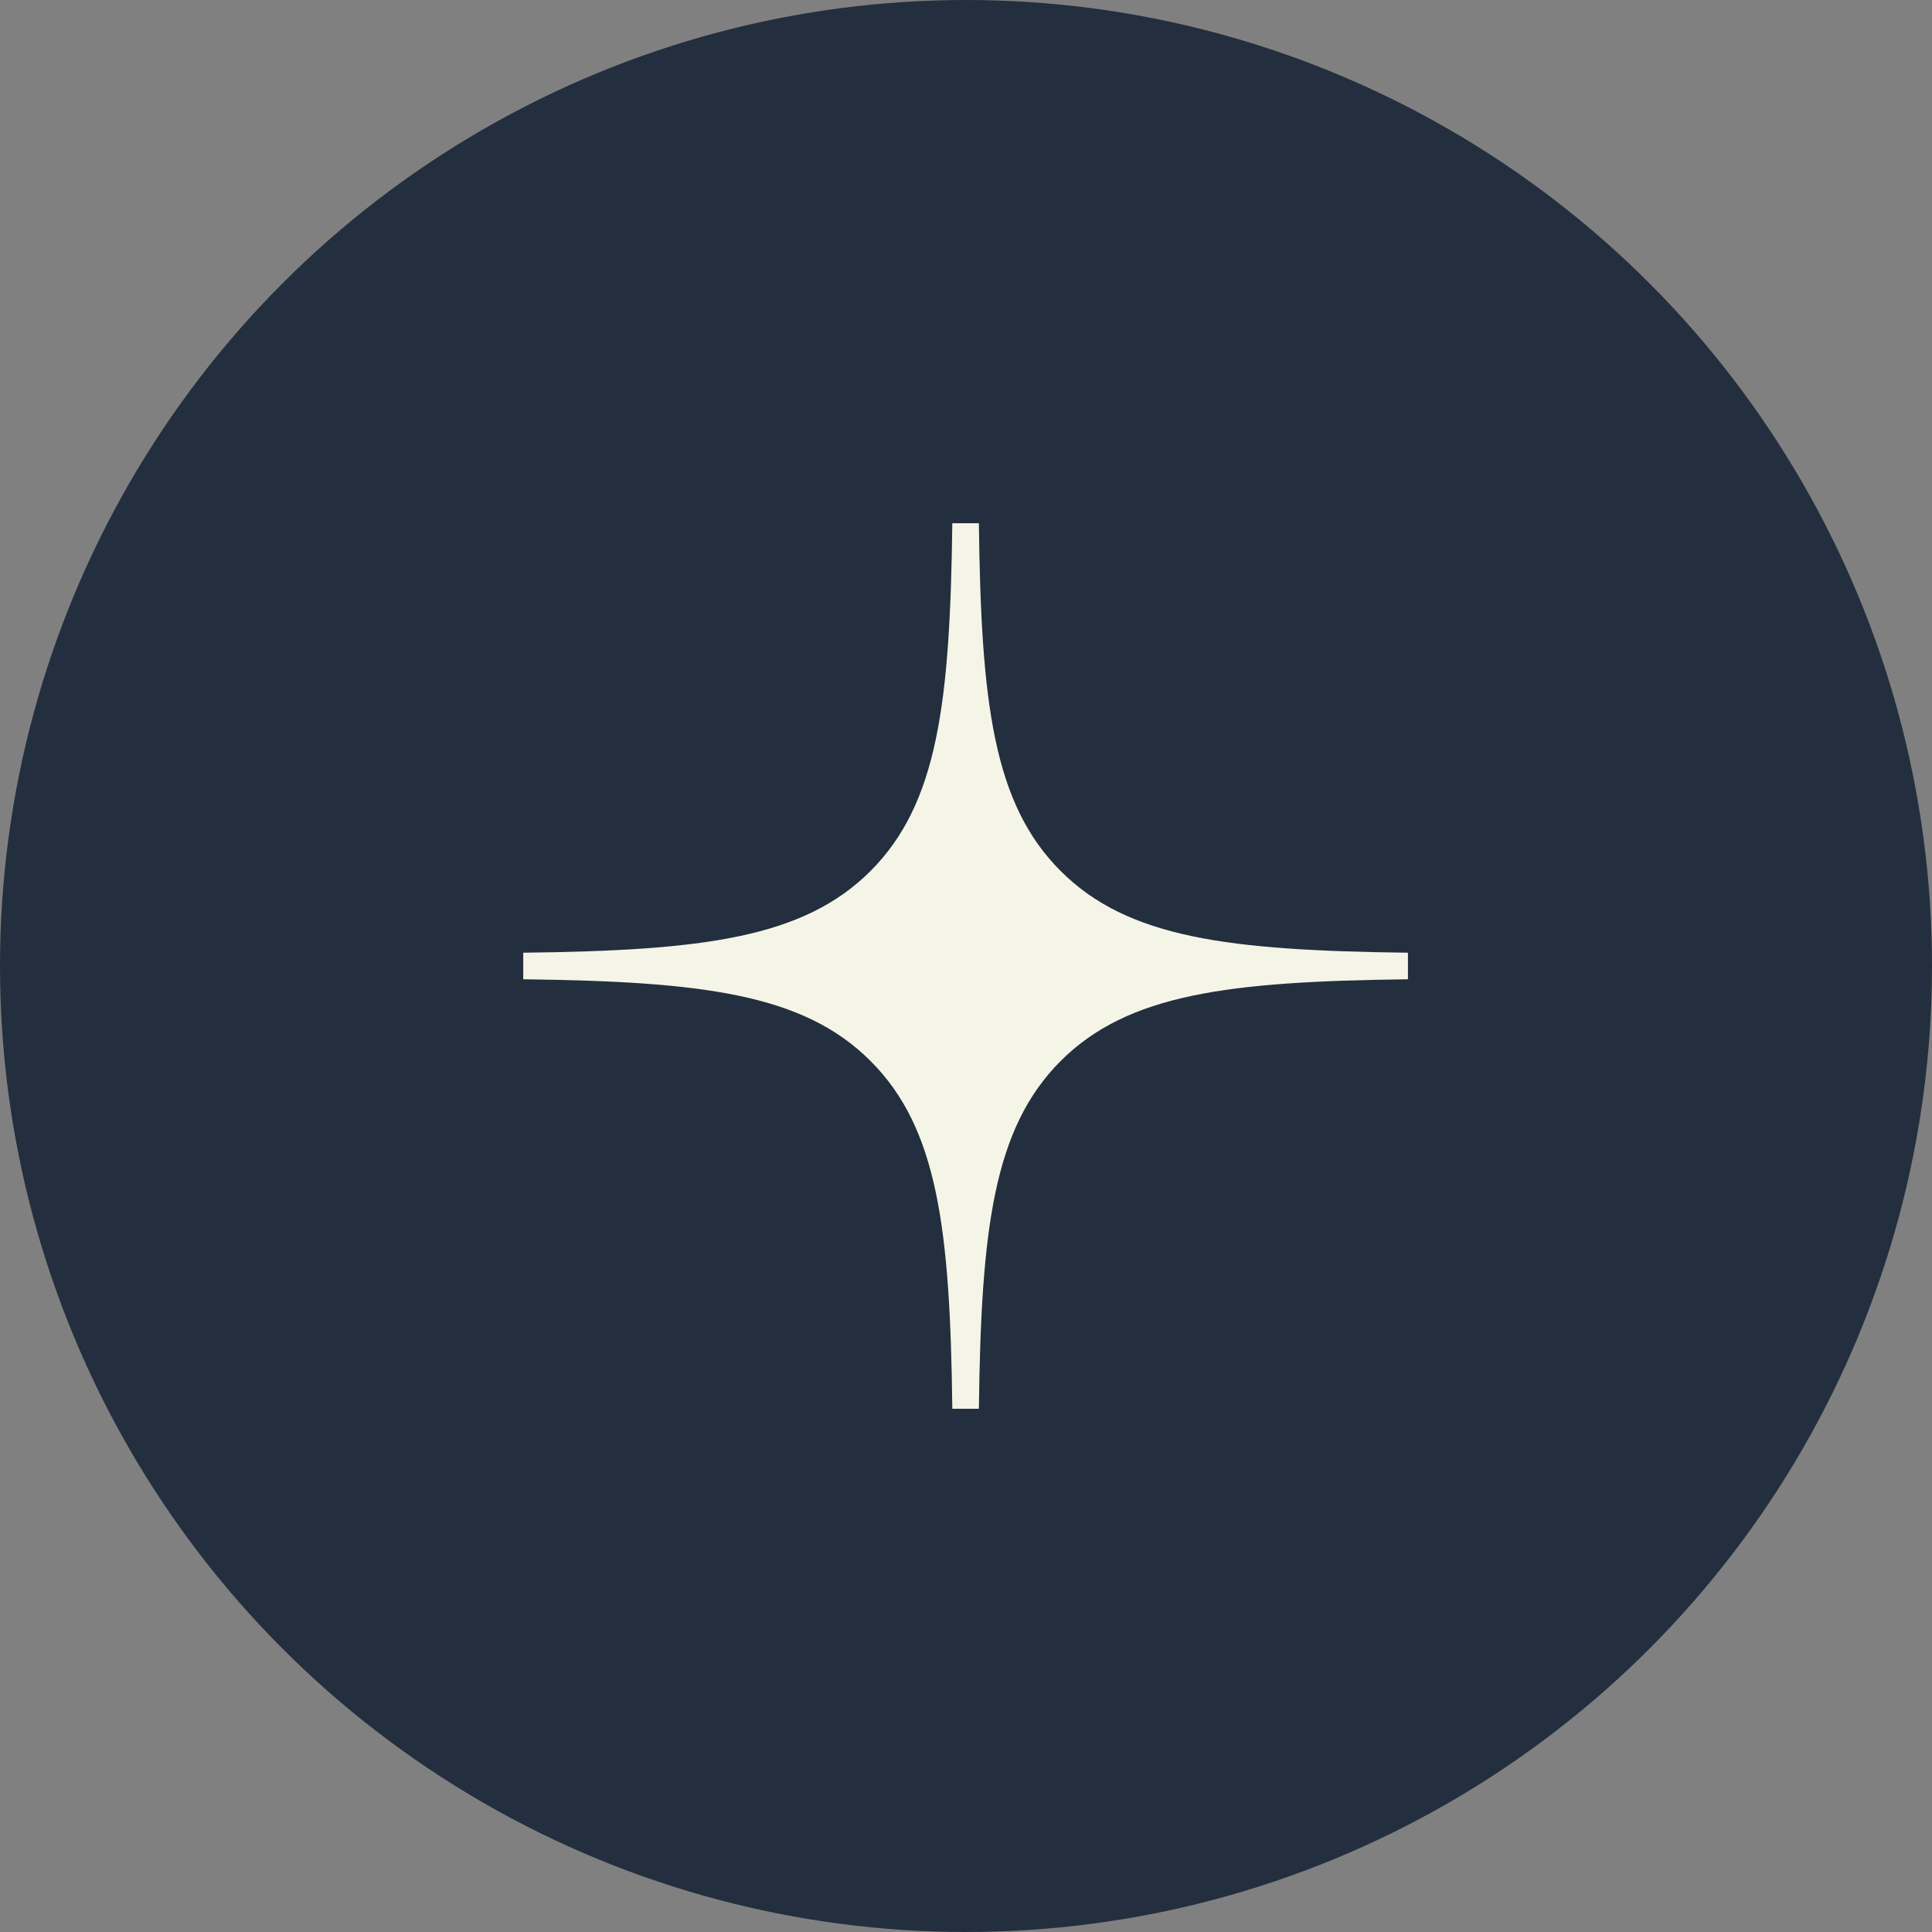 <?xml version="1.0" encoding="UTF-8"?> <svg xmlns="http://www.w3.org/2000/svg" width="48" height="48" viewBox="0 0 48 48" fill="none"><rect x="0" y="0" width="48" height="48" fill="#808080" stroke="none"/><circle cx="24" cy="24" r="24" fill="#232F3E"></circle><g clip-path="url(#clip0_260_795)"><path fill-rule="evenodd" clip-rule="evenodd" d="M23.66 13C23.604 17.459 23.3 19.965 21.63 21.638C19.958 23.31 17.456 23.616 13 23.67V24.33C17.456 24.386 19.96 24.69 21.63 26.362C23.302 28.033 23.606 30.541 23.66 35H24.32C24.376 30.541 24.68 28.035 26.35 26.362C28.022 24.69 30.525 24.384 34.98 24.33V23.67C30.525 23.614 28.02 23.31 26.35 21.638C24.678 19.967 24.374 17.459 24.32 13L23.66 13Z" fill="#F5F5E7"></path></g><defs><clipPath id="clip0_260_795"><rect width="21.98" height="22" fill="white" transform="translate(13 13)"></rect></clipPath></defs></svg> 